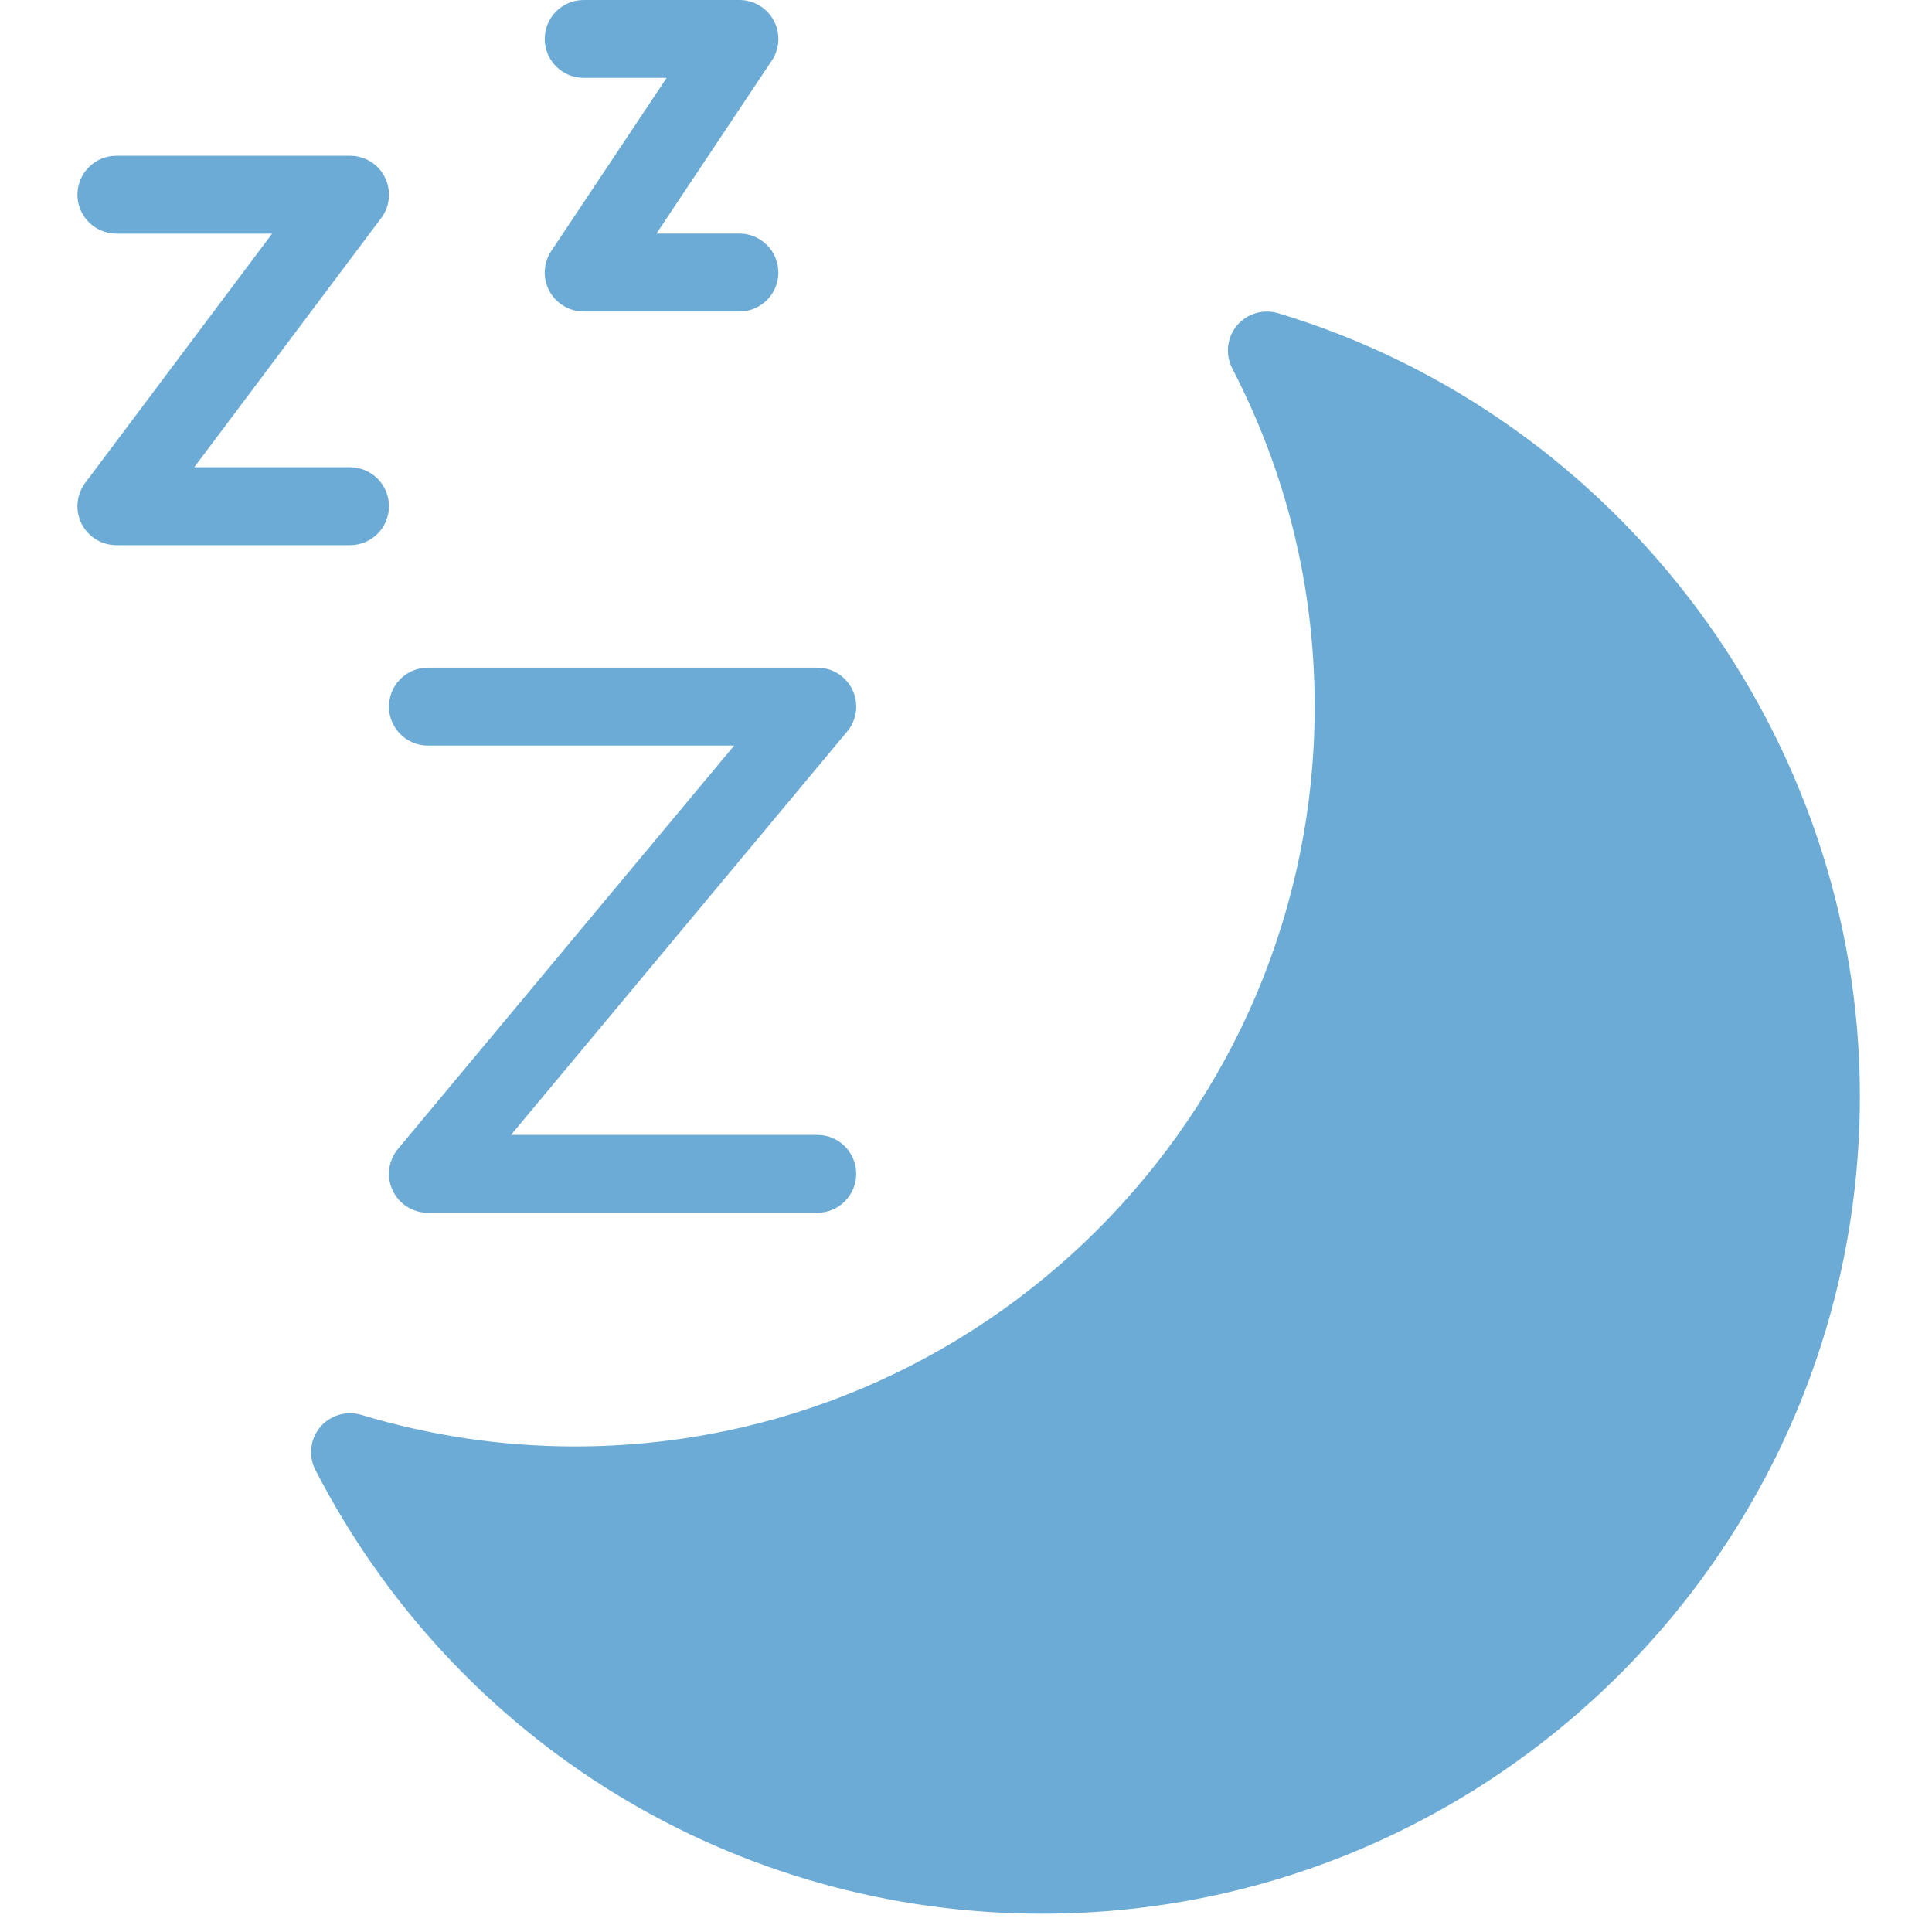 <svg xmlns="http://www.w3.org/2000/svg" fill="none" viewBox="0 0 40 40" height="40" width="40">
<path fill="#6BABD6" d="M26.461 6.484C26.155 6.392 25.815 6.492 25.608 6.741C25.402 6.99 25.364 7.338 25.512 7.626C26.645 9.82 27.219 12.176 27.219 14.629C27.219 23.075 20.348 29.947 11.901 29.947C10.407 29.947 8.92 29.728 7.479 29.293C7.17 29.201 6.834 29.302 6.627 29.549C6.42 29.798 6.382 30.147 6.53 30.434C9.453 36.101 15.218 39.621 21.576 39.621C30.911 39.621 38.507 32.026 38.507 22.691C38.507 15.284 33.553 8.619 26.461 6.484Z"></path>
<path fill="#6BABD6" d="M8.859 15.436H15.2L8.24 23.787C8.039 24.028 7.996 24.363 8.129 24.645C8.262 24.929 8.546 25.109 8.859 25.109H16.921C17.366 25.109 17.727 24.749 17.727 24.303C17.727 23.857 17.366 23.497 16.921 23.497H10.58L17.54 15.145C17.741 14.905 17.784 14.571 17.652 14.288C17.519 14.005 17.234 13.823 16.921 13.823H8.859C8.414 13.823 8.053 14.184 8.053 14.63C8.053 15.075 8.414 15.436 8.859 15.436Z"></path>
<path fill="#6BABD6" d="M8.053 10.48C8.053 10.036 7.692 9.674 7.247 9.674H4.022L7.892 4.515C8.076 4.27 8.105 3.944 7.968 3.67C7.832 3.397 7.552 3.225 7.247 3.225H2.41C1.965 3.225 1.603 3.586 1.603 4.031C1.603 4.476 1.965 4.837 2.41 4.837H5.634L1.765 9.997C1.581 10.241 1.552 10.568 1.688 10.841C1.824 11.114 2.104 11.287 2.41 11.287H7.247C7.693 11.287 8.053 10.925 8.053 10.48Z"></path>
<path fill="#6BABD6" d="M12.084 1.612H13.802L11.414 5.196C11.248 5.444 11.233 5.761 11.373 6.023C11.514 6.285 11.787 6.449 12.084 6.449H15.309C15.754 6.449 16.115 6.088 16.115 5.643C16.115 5.198 15.754 4.836 15.309 4.836H13.591L15.98 1.253C16.145 1.005 16.16 0.688 16.02 0.426C15.88 0.164 15.607 0 15.309 0H12.084C11.639 0 11.278 0.361 11.278 0.806C11.278 1.251 11.639 1.612 12.084 1.612Z"></path>
</svg>
